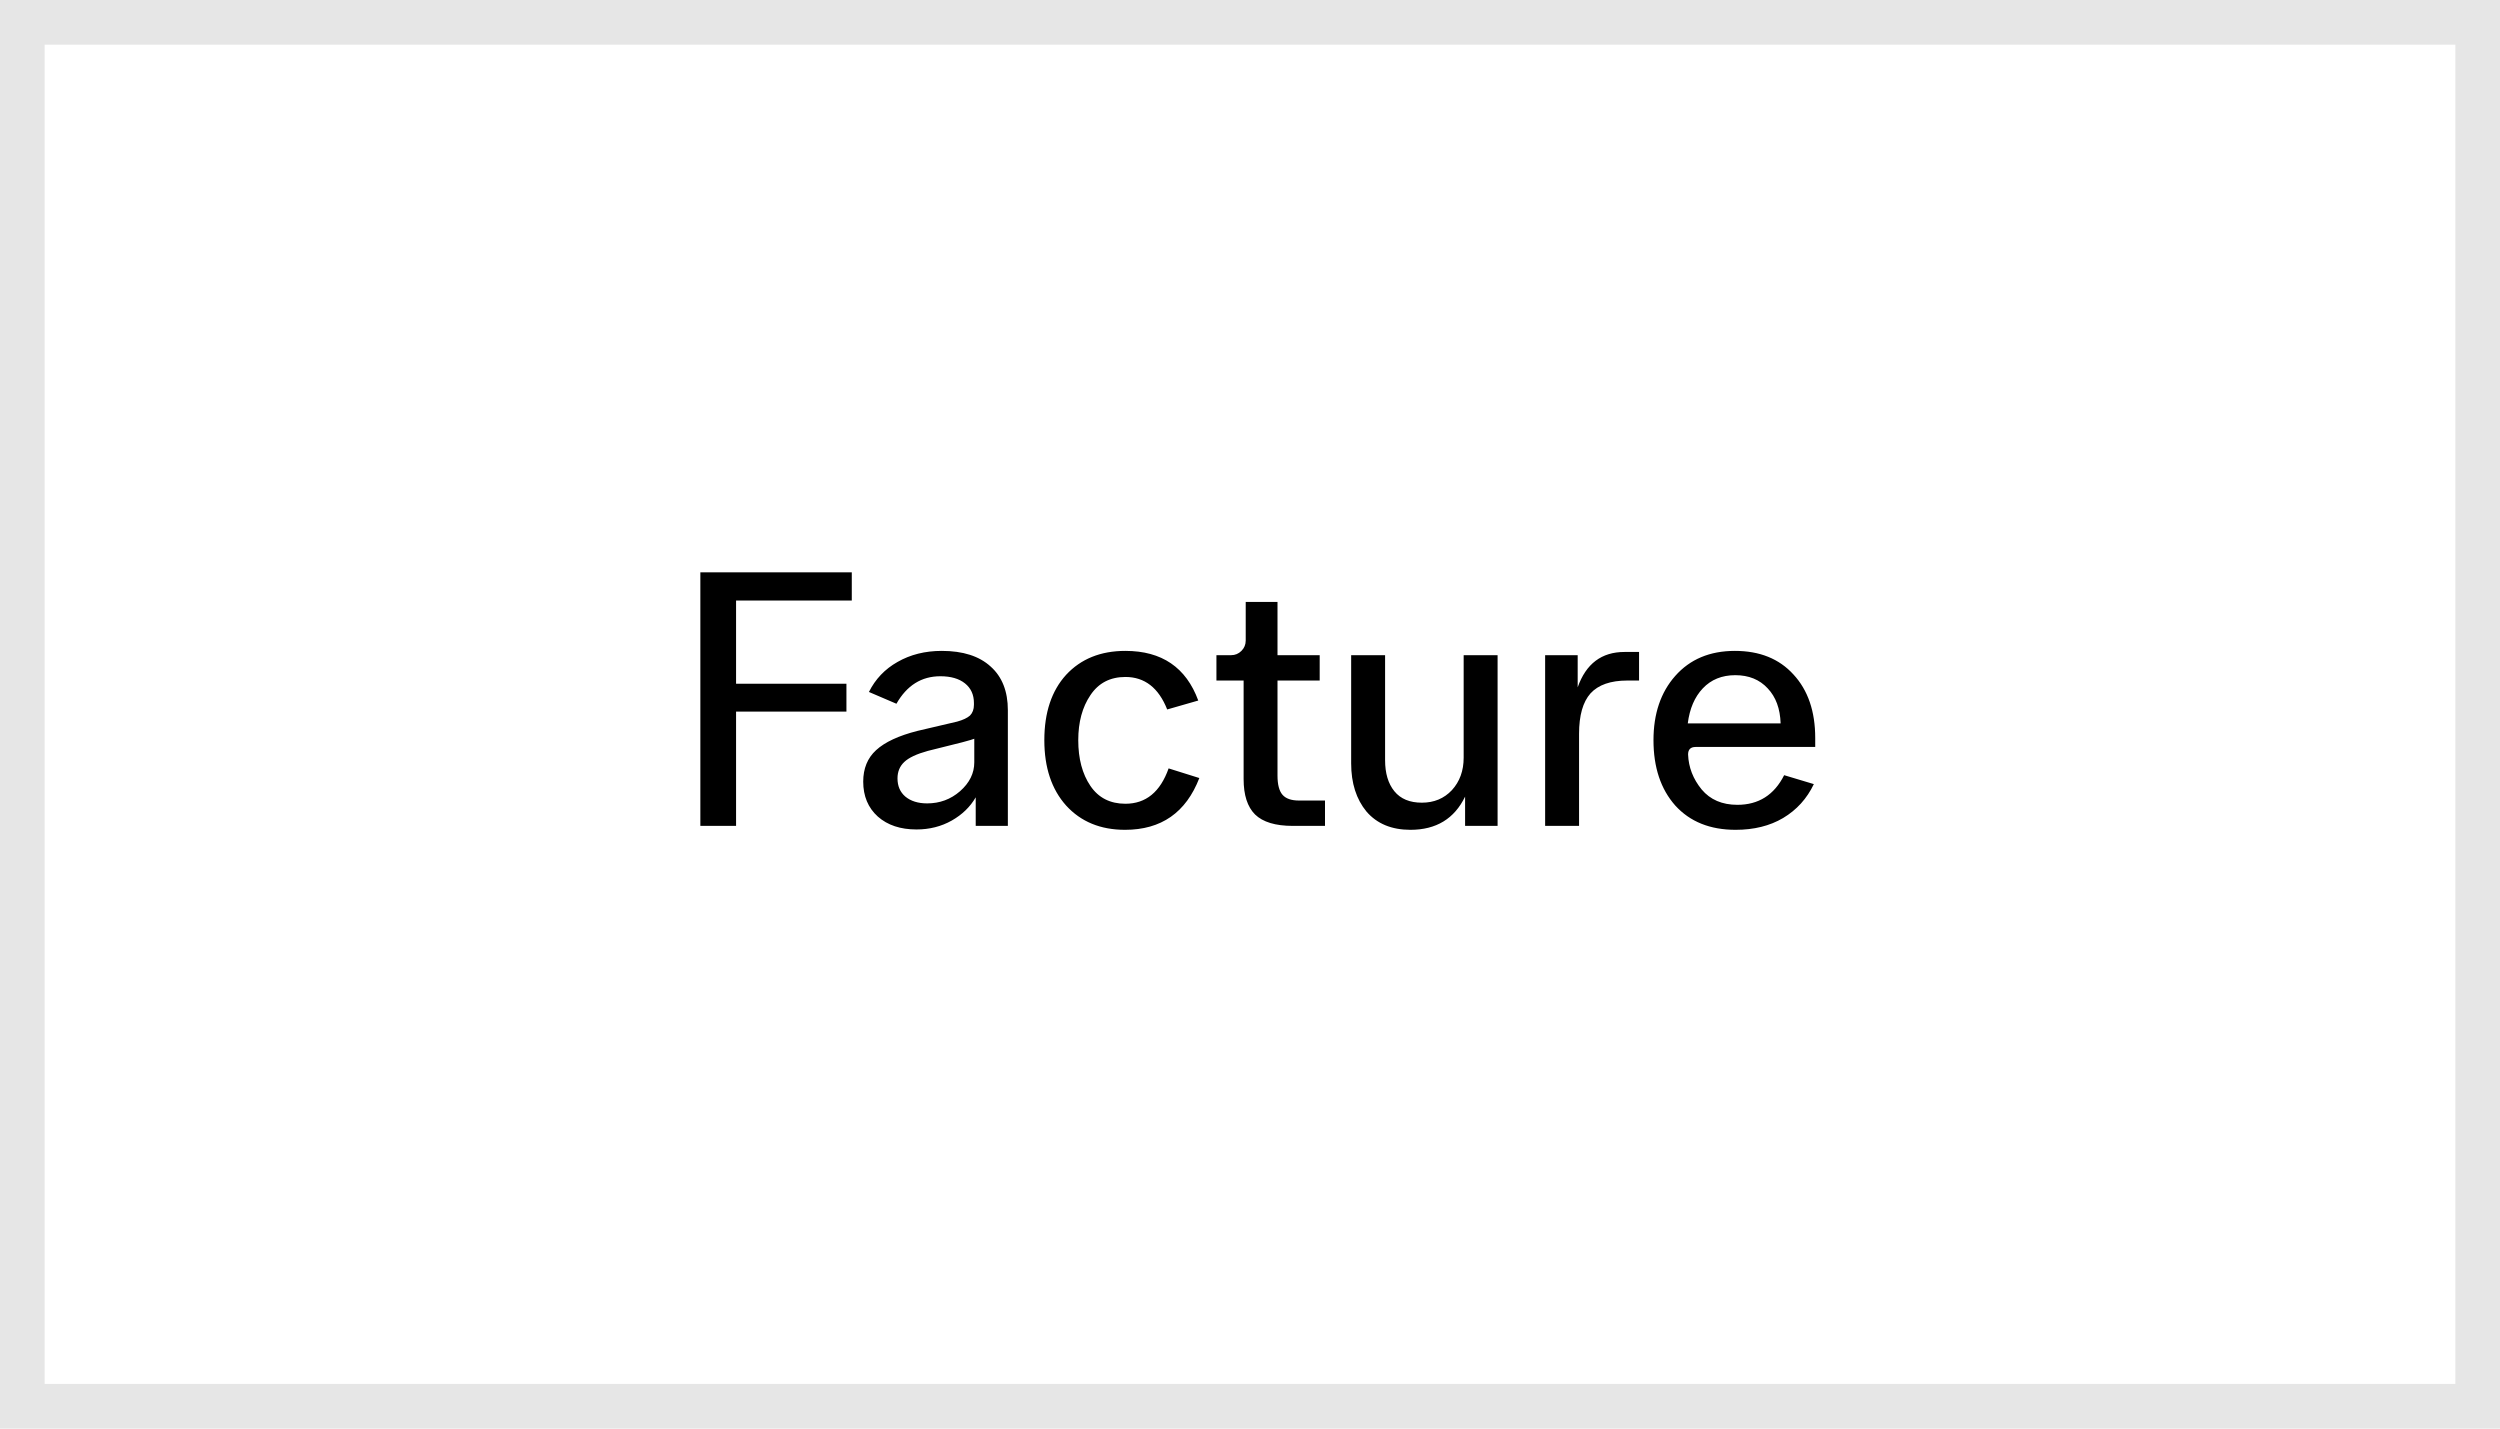 <svg width="56" height="32" viewBox="0 0 56 32" fill="none" xmlns="http://www.w3.org/2000/svg">
<rect width="56" height="32" fill="white"/>
<rect x="0.5" y="0.5" width="55" height="31" stroke="black" stroke-opacity="0.1"/>
<path d="M16.488 18.5H15.688V12.82H19.08V13.452H16.488V15.316H18.96V15.94H16.488V18.5ZM22.576 18.5H21.856V17.86C21.733 18.073 21.554 18.247 21.32 18.38C21.085 18.513 20.821 18.58 20.528 18.58C20.17 18.58 19.882 18.484 19.664 18.292C19.445 18.095 19.336 17.833 19.336 17.508C19.336 17.215 19.432 16.98 19.624 16.804C19.821 16.623 20.13 16.479 20.552 16.372C20.573 16.367 20.869 16.297 21.44 16.164C21.573 16.127 21.669 16.081 21.728 16.028C21.786 15.969 21.816 15.889 21.816 15.788V15.748C21.816 15.561 21.749 15.415 21.616 15.308C21.482 15.201 21.298 15.148 21.064 15.148C20.642 15.148 20.314 15.353 20.08 15.764L19.464 15.5C19.608 15.212 19.821 14.988 20.104 14.828C20.392 14.663 20.722 14.58 21.096 14.58C21.57 14.58 21.936 14.697 22.192 14.932C22.448 15.161 22.576 15.487 22.576 15.908V18.5ZM21.824 16.548C21.802 16.559 21.712 16.585 21.552 16.628C21.397 16.665 21.237 16.705 21.072 16.748C20.906 16.791 20.81 16.815 20.784 16.82C20.533 16.889 20.357 16.972 20.256 17.068C20.154 17.164 20.104 17.287 20.104 17.436C20.104 17.607 20.162 17.743 20.28 17.844C20.402 17.945 20.565 17.996 20.768 17.996C21.05 17.996 21.296 17.905 21.504 17.724C21.717 17.537 21.824 17.321 21.824 17.076V16.548ZM26.177 17.212L26.865 17.428C26.566 18.201 26.012 18.588 25.201 18.588C24.652 18.588 24.212 18.407 23.881 18.044C23.556 17.681 23.393 17.193 23.393 16.58C23.393 15.961 23.556 15.473 23.881 15.116C24.212 14.759 24.654 14.58 25.209 14.58C26.025 14.58 26.569 14.951 26.841 15.692L26.145 15.892C25.953 15.407 25.641 15.164 25.209 15.164C24.868 15.164 24.606 15.3 24.425 15.572C24.244 15.839 24.153 16.175 24.153 16.58C24.153 16.996 24.244 17.337 24.425 17.604C24.606 17.871 24.868 18.004 25.209 18.004C25.668 18.004 25.99 17.74 26.177 17.212ZM29.68 18.5H28.96C28.571 18.5 28.288 18.415 28.113 18.244C27.942 18.073 27.857 17.809 27.857 17.452V15.244H27.248V14.676H27.576C27.667 14.676 27.744 14.644 27.808 14.58C27.872 14.516 27.904 14.439 27.904 14.348V13.484H28.616V14.676H29.561V15.244H28.616V17.372C28.616 17.575 28.654 17.719 28.729 17.804C28.803 17.889 28.926 17.932 29.096 17.932H29.68V18.5ZM33.546 18.5H32.818V17.844C32.578 18.34 32.17 18.588 31.594 18.588C31.173 18.588 30.845 18.452 30.61 18.18C30.381 17.903 30.266 17.543 30.266 17.1V14.676H31.026V17.028C31.026 17.321 31.095 17.553 31.234 17.724C31.373 17.895 31.578 17.98 31.85 17.98C32.122 17.98 32.346 17.887 32.522 17.7C32.698 17.508 32.786 17.265 32.786 16.972V14.676H33.546V18.5ZM35.371 18.5H34.611V14.676H35.34V15.396C35.526 14.868 35.876 14.604 36.388 14.604H36.715V15.244H36.452C36.078 15.244 35.803 15.34 35.627 15.532C35.457 15.724 35.371 16.025 35.371 16.436V18.5ZM39.965 17.364L40.63 17.564C40.475 17.889 40.245 18.143 39.941 18.324C39.643 18.5 39.288 18.588 38.877 18.588C38.307 18.588 37.856 18.407 37.526 18.044C37.2 17.676 37.038 17.188 37.038 16.58C37.038 15.988 37.2 15.508 37.526 15.14C37.856 14.767 38.301 14.58 38.861 14.58C39.416 14.58 39.853 14.756 40.173 15.108C40.499 15.46 40.661 15.935 40.661 16.532V16.732H37.981C37.87 16.732 37.813 16.788 37.813 16.9C37.824 17.188 37.925 17.449 38.117 17.684C38.309 17.913 38.576 18.028 38.917 18.028C39.392 18.028 39.742 17.807 39.965 17.364ZM37.806 16.204H39.886C39.875 15.873 39.779 15.612 39.597 15.42C39.416 15.223 39.173 15.124 38.87 15.124C38.571 15.124 38.328 15.223 38.142 15.42C37.96 15.612 37.848 15.873 37.806 16.204Z" fill="black"/>
</svg>
